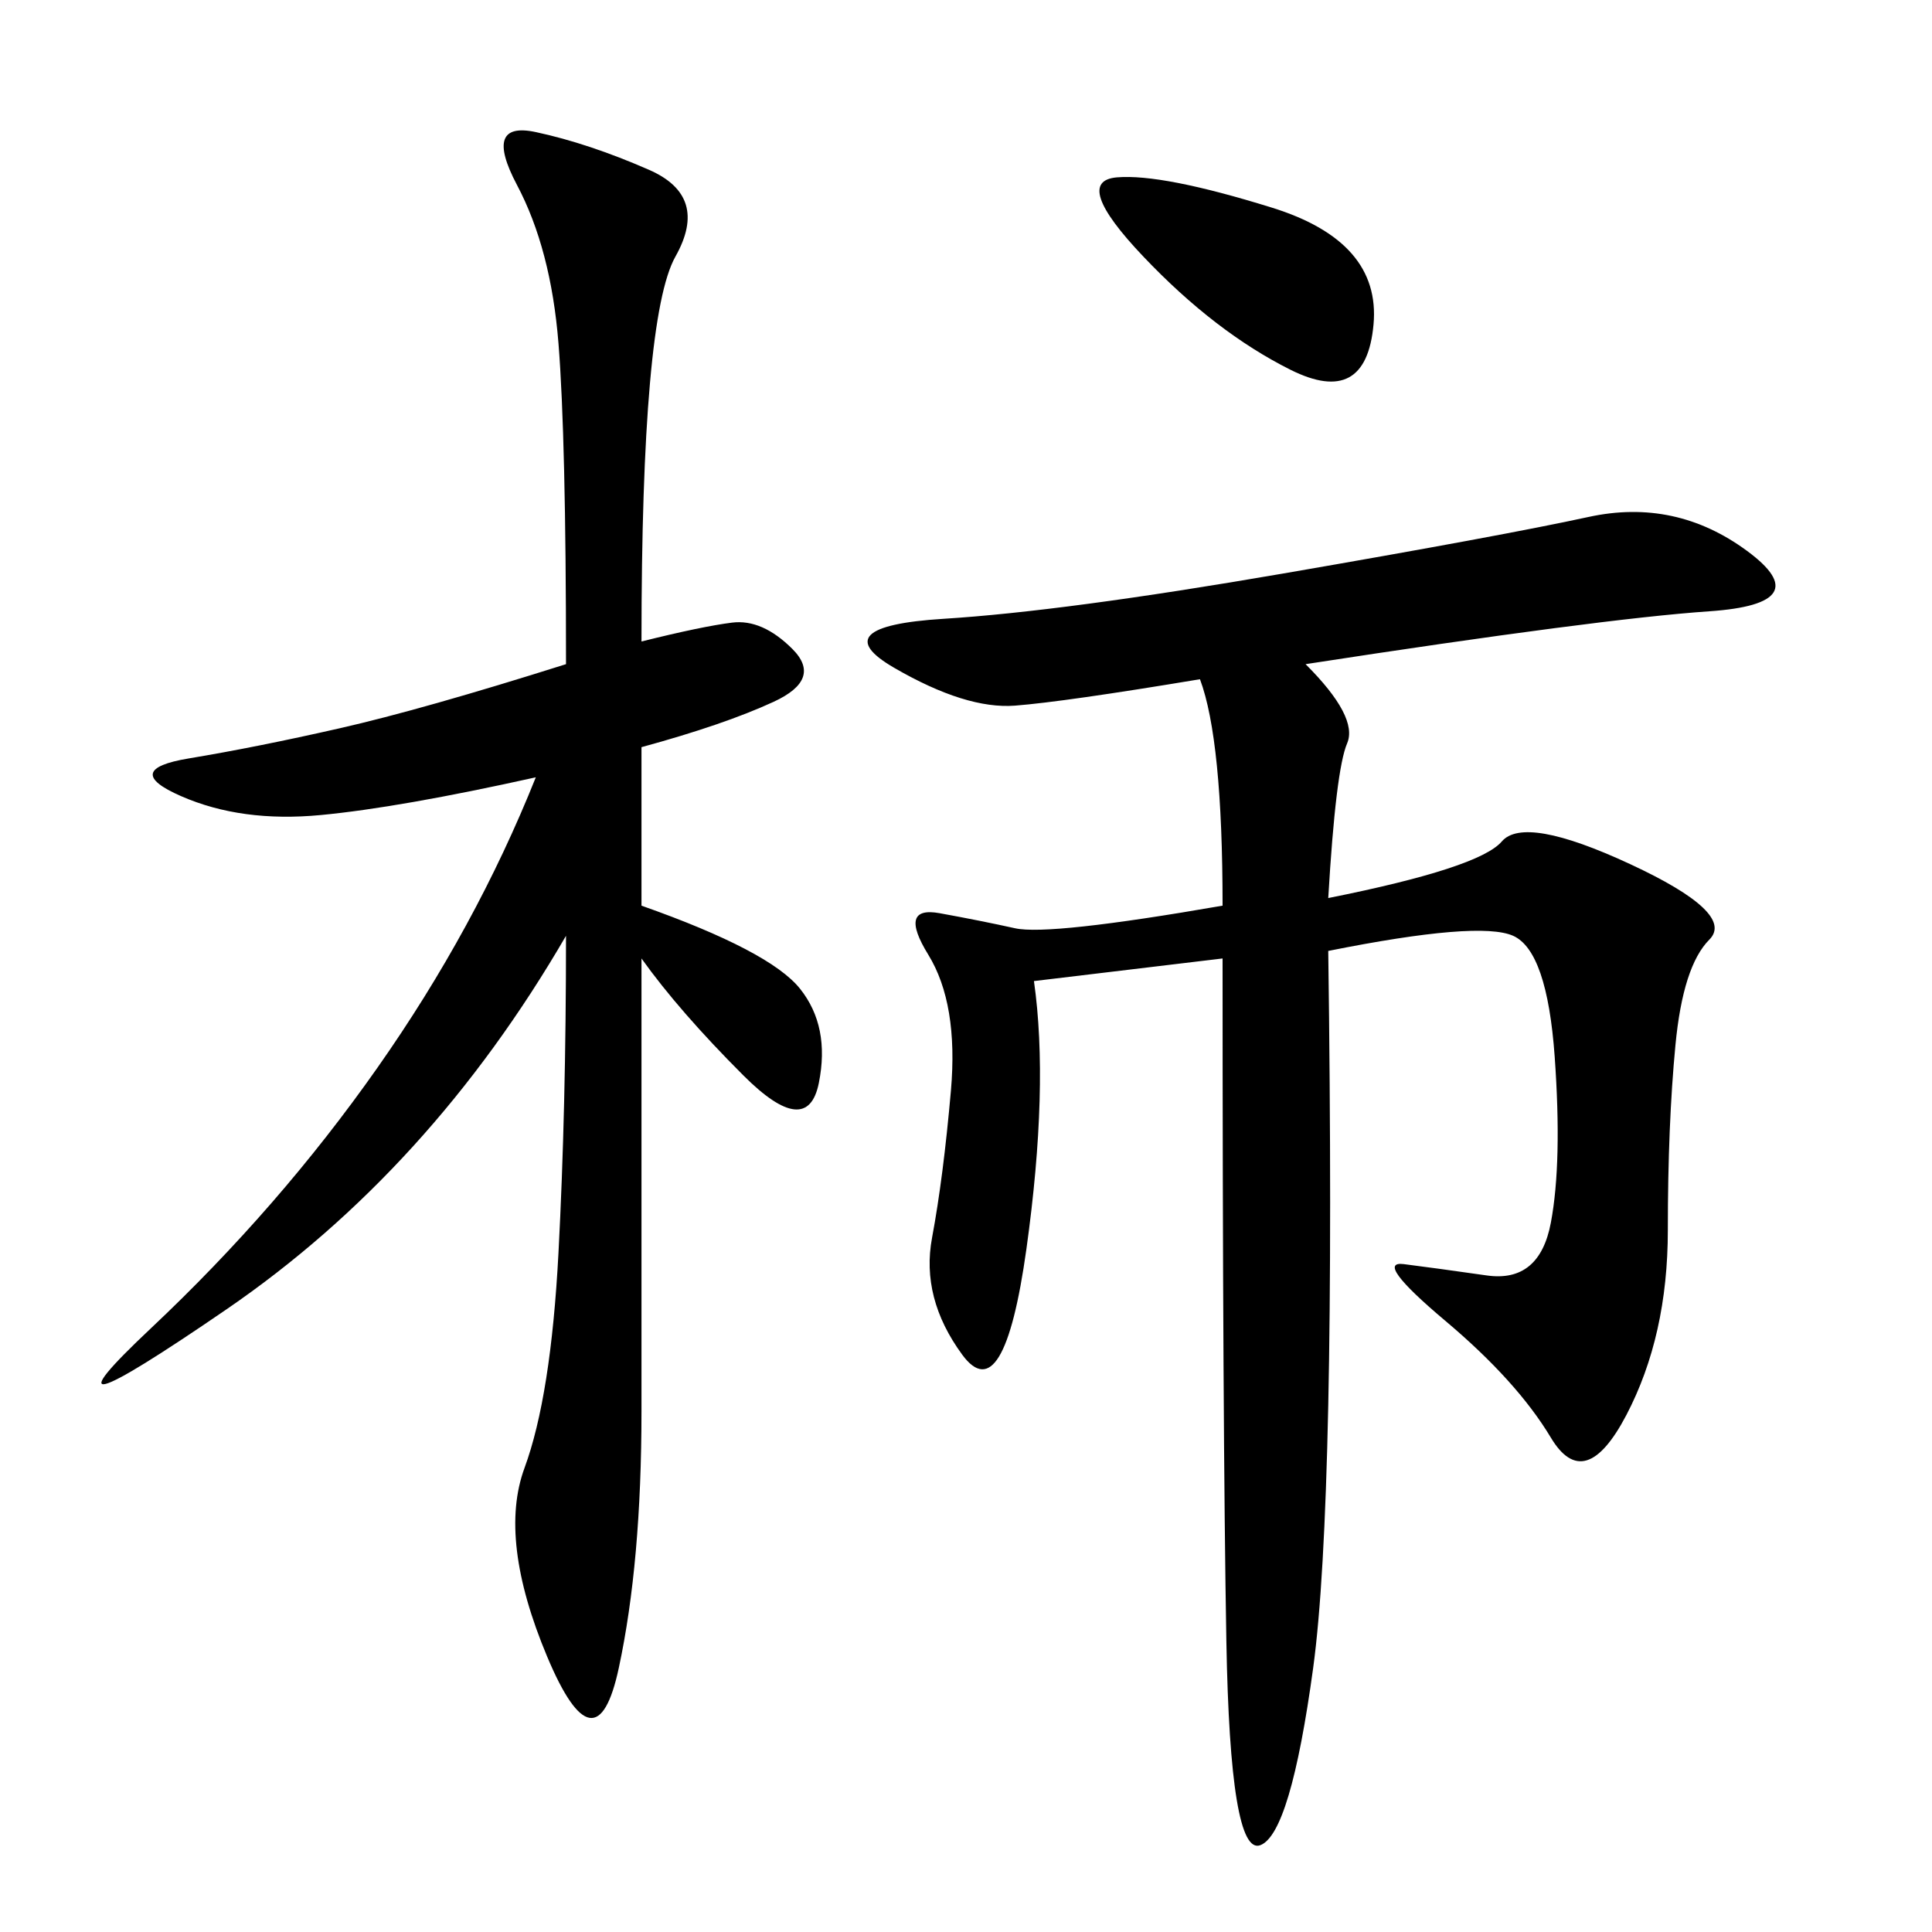<svg xmlns="http://www.w3.org/2000/svg" xmlns:xlink="http://www.w3.org/1999/xlink" width="300" height="300"><path d="M202.73 103.13Q210.94 111.33 209.18 115.43Q207.42 119.53 206.25 139.45L206.25 139.45Q229.69 134.77 233.20 130.66Q236.72 126.56 253.13 134.18Q269.53 141.80 265.43 145.90Q261.33 150 260.16 162.30Q258.98 174.61 258.98 191.02L258.98 191.02Q258.98 207.42 252.54 219.73Q246.09 232.03 240.82 223.24Q235.55 214.45 224.41 205.08Q213.28 195.70 217.97 196.29Q222.66 196.88 230.86 198.05Q239.06 199.22 240.82 189.84Q242.58 180.47 241.41 164.06Q240.23 147.66 234.96 145.31Q229.69 142.97 206.25 147.66L206.25 147.66Q207.42 233.20 203.91 258.98Q200.39 284.77 195.70 286.52Q191.02 288.28 190.43 254.88Q189.84 221.48 189.84 148.83L189.84 148.83L160.55 152.34Q162.89 168.75 159.38 193.95Q155.86 219.14 149.41 210.35Q142.97 201.56 144.73 192.19Q146.48 182.81 147.66 169.34Q148.83 155.86 144.14 148.24Q139.45 140.63 145.90 141.80Q152.34 142.97 157.62 144.14Q162.89 145.31 189.84 140.63L189.84 140.63Q189.84 114.84 186.33 105.47L186.33 105.47Q165.23 108.98 157.62 109.57Q150 110.16 138.87 103.71Q127.73 97.27 146.48 96.09Q165.23 94.92 199.22 89.06Q233.20 83.20 246.68 80.27Q260.16 77.34 271.29 85.55Q282.42 93.75 265.43 94.92Q248.44 96.09 202.73 103.13L202.73 103.13ZM99.61 99.61Q108.98 97.27 113.67 96.68Q118.36 96.09 123.05 100.78Q127.73 105.47 120.12 108.98Q112.50 112.50 99.61 116.02L99.61 116.02L99.61 140.63Q119.53 147.66 124.22 153.52Q128.91 159.38 127.15 168.16Q125.39 176.95 115.43 166.99Q105.47 157.03 99.61 148.83L99.61 148.83L99.61 219.14Q99.61 242.58 96.09 258.98Q92.58 275.39 84.96 257.23Q77.34 239.06 81.45 227.93Q85.55 216.80 86.72 194.53Q87.89 172.27 87.89 145.31L87.89 145.31Q66.80 181.64 35.16 203.32Q3.52 225 23.44 206.25Q43.36 187.50 58.59 165.82Q73.83 144.14 83.20 120.70L83.20 120.70Q62.11 125.39 49.80 126.56Q37.50 127.73 28.13 123.63Q18.75 119.53 29.30 117.77Q39.84 116.02 52.73 113.09Q65.63 110.16 87.89 103.13L87.89 103.13Q87.89 67.97 86.72 53.32Q85.55 38.67 80.27 28.71Q75 18.75 83.20 20.51Q91.41 22.27 100.78 26.37Q110.16 30.47 104.88 39.84Q99.61 49.22 99.61 99.61L99.61 99.61ZM200.39 57.42Q188.67 51.56 177.54 39.84Q166.41 28.13 173.44 27.54Q180.47 26.95 197.46 32.23Q214.45 37.50 213.28 50.39Q212.11 63.28 200.39 57.42L200.39 57.42Z"/></svg>